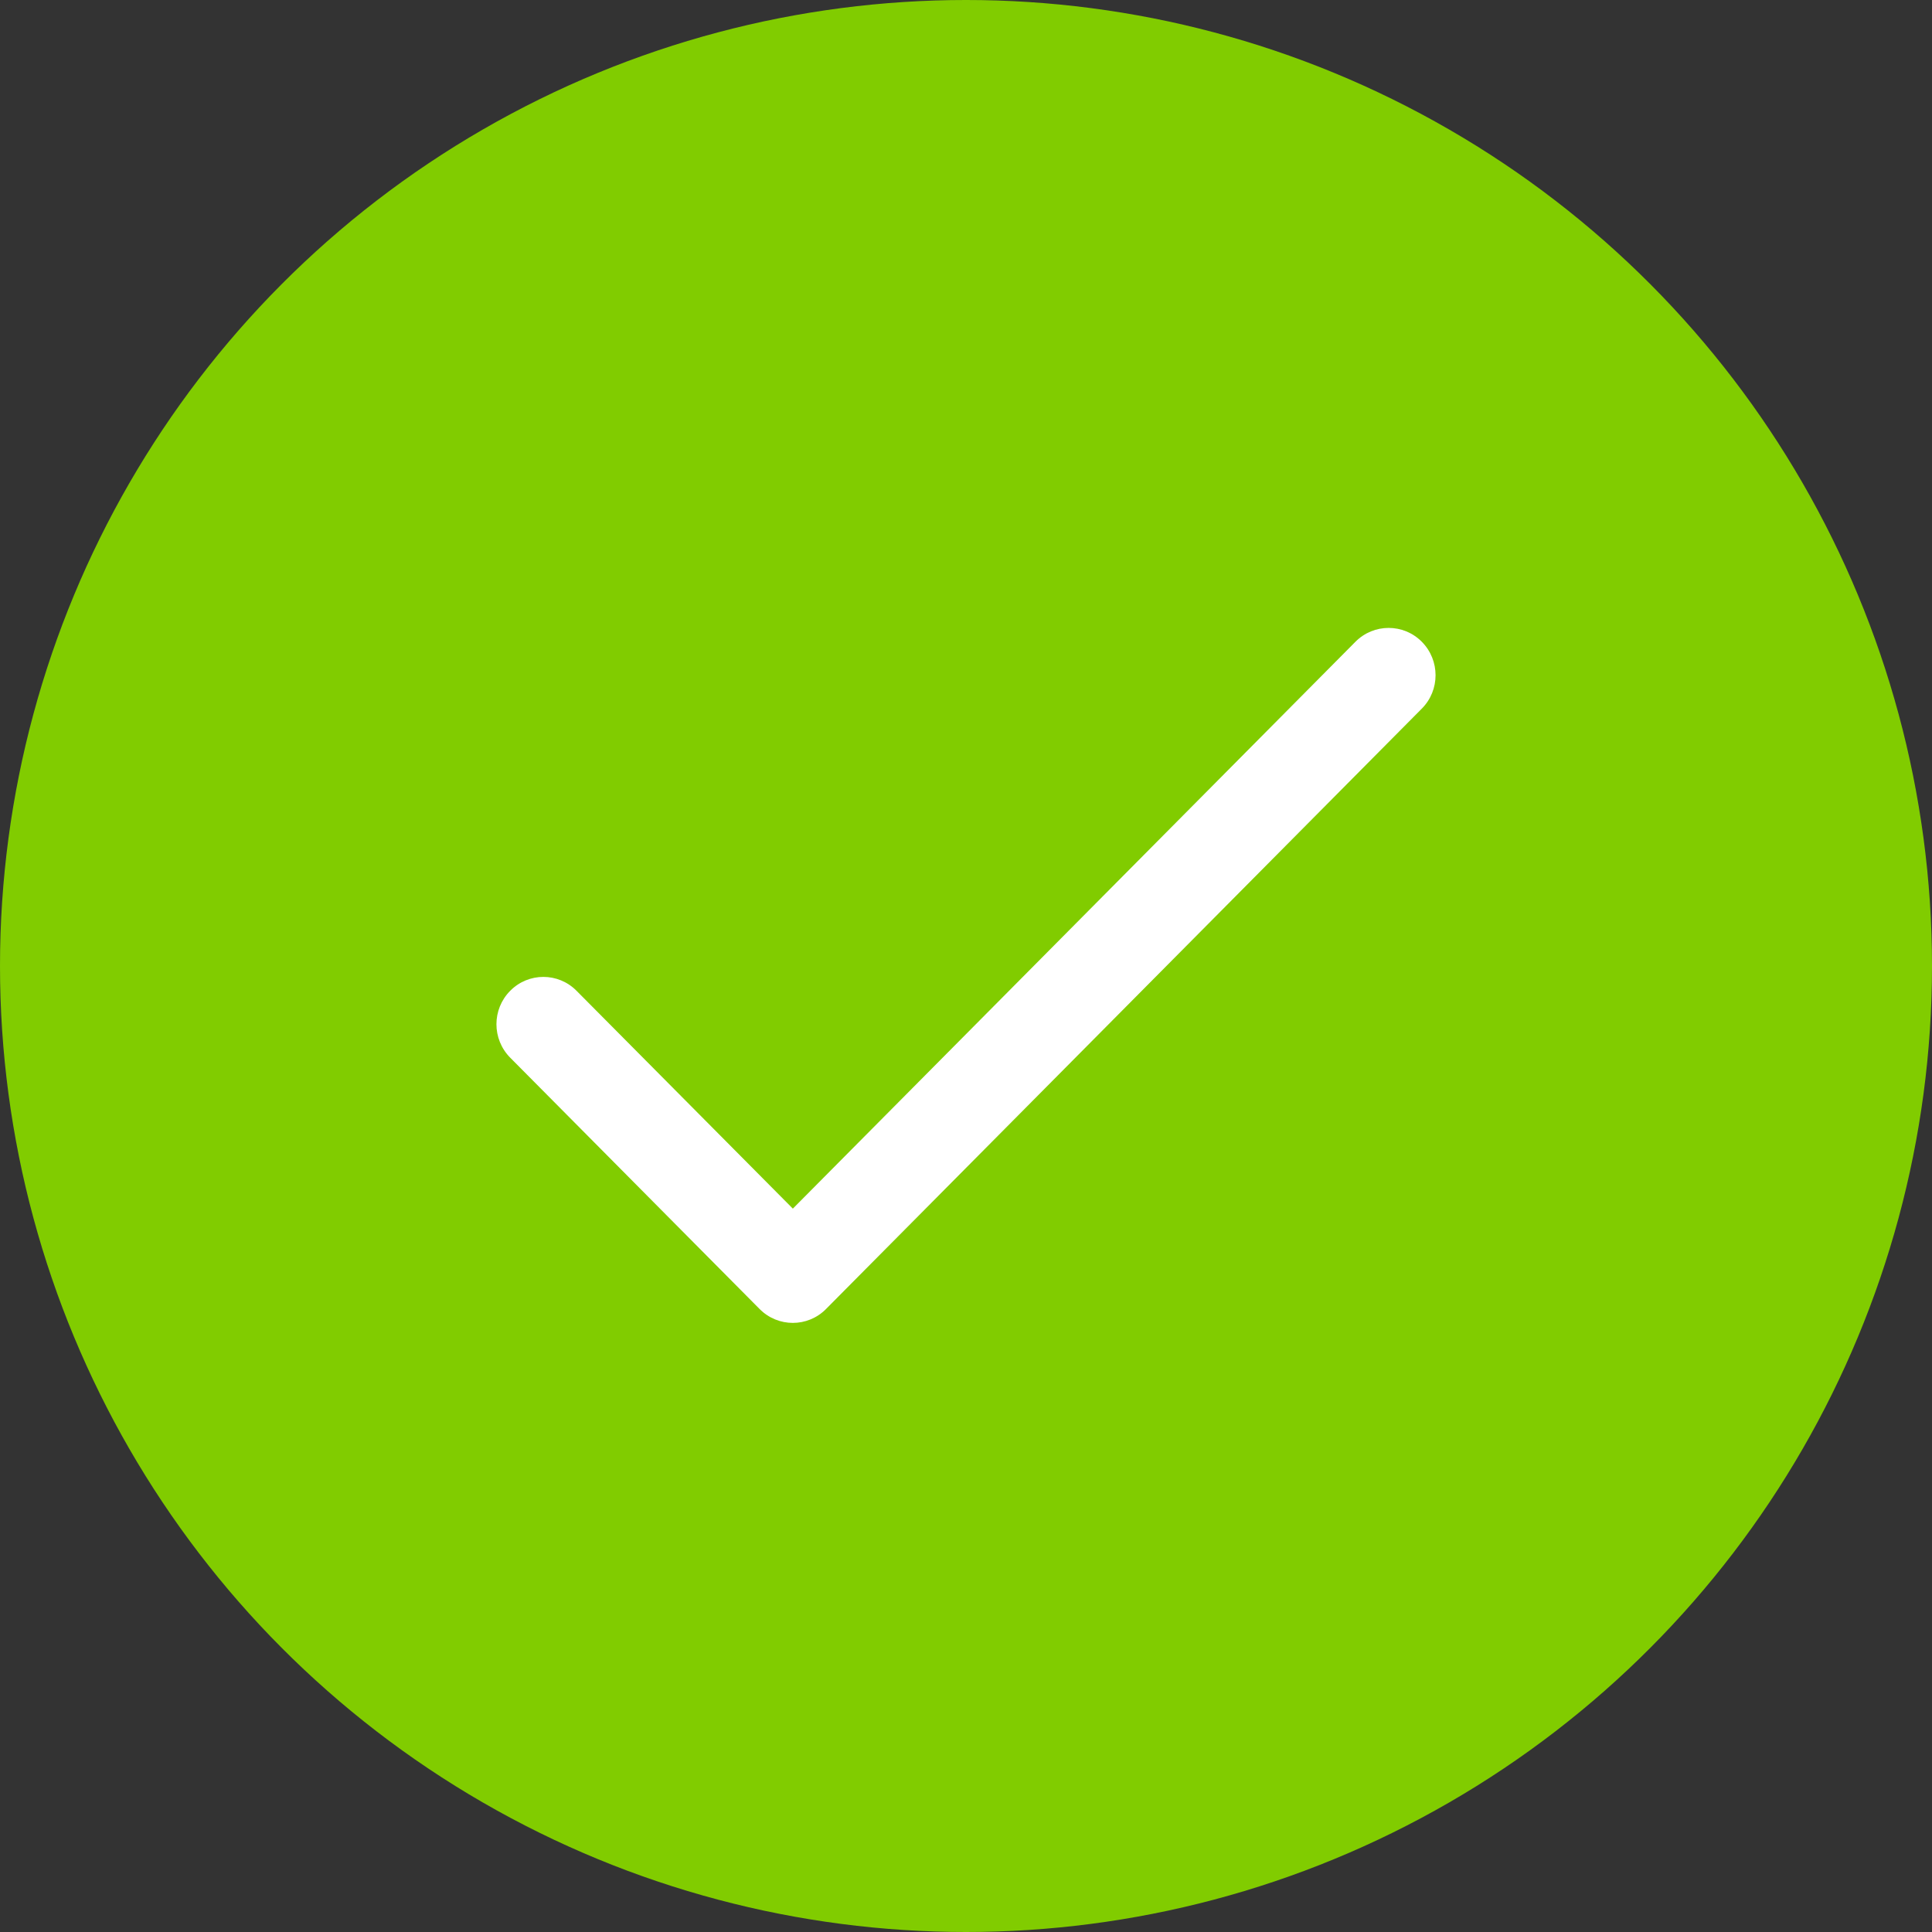 <?xml version="1.0" encoding="UTF-8"?>
<svg width="24px" height="24px" viewBox="0 0 24 24" version="1.1" xmlns="http://www.w3.org/2000/svg" xmlns:xlink="http://www.w3.org/1999/xlink">
    <rect x="0" y="0" width="24" height="24" fill="#333333" stroke="none"/>
    <!-- Generator: Sketch 64 (93537) - https://sketch.com -->
    <title>Icons 24/verified_24x24</title>
    <desc>Created with Sketch.</desc>
    <defs>
        <path d="M17.662,7.972 C17.435,7.743 17.065,7.743 16.838,7.972 L9.849,15.014 L7.162,12.308 C6.935,12.078 6.565,12.078 6.338,12.308 C6.11,12.537 6.11,12.909 6.338,13.139 L9.436,16.261 C9.664,16.491 10.034,16.491 10.261,16.261 L17.662,8.803 C17.89,8.574 17.89,8.202 17.662,7.972 Z" id="path-1"></path>
    </defs>
    <g id="Icons-24/verified_24x24" stroke="none" stroke-width="1" fill="none" fill-rule="evenodd">
        <g id="Group">
            <circle id="Oval" fill="#81CC00" cx="12" cy="12" r="12"></circle>
            <mask id="mask-2" fill="white">
                <use xlink:href="#path-1"></use>
            </mask>
            <use id="Mask" fill="#FFFFFF" fill-rule="nonzero" xlink:href="#path-1"></use>
        </g>
    </g>
</svg>
